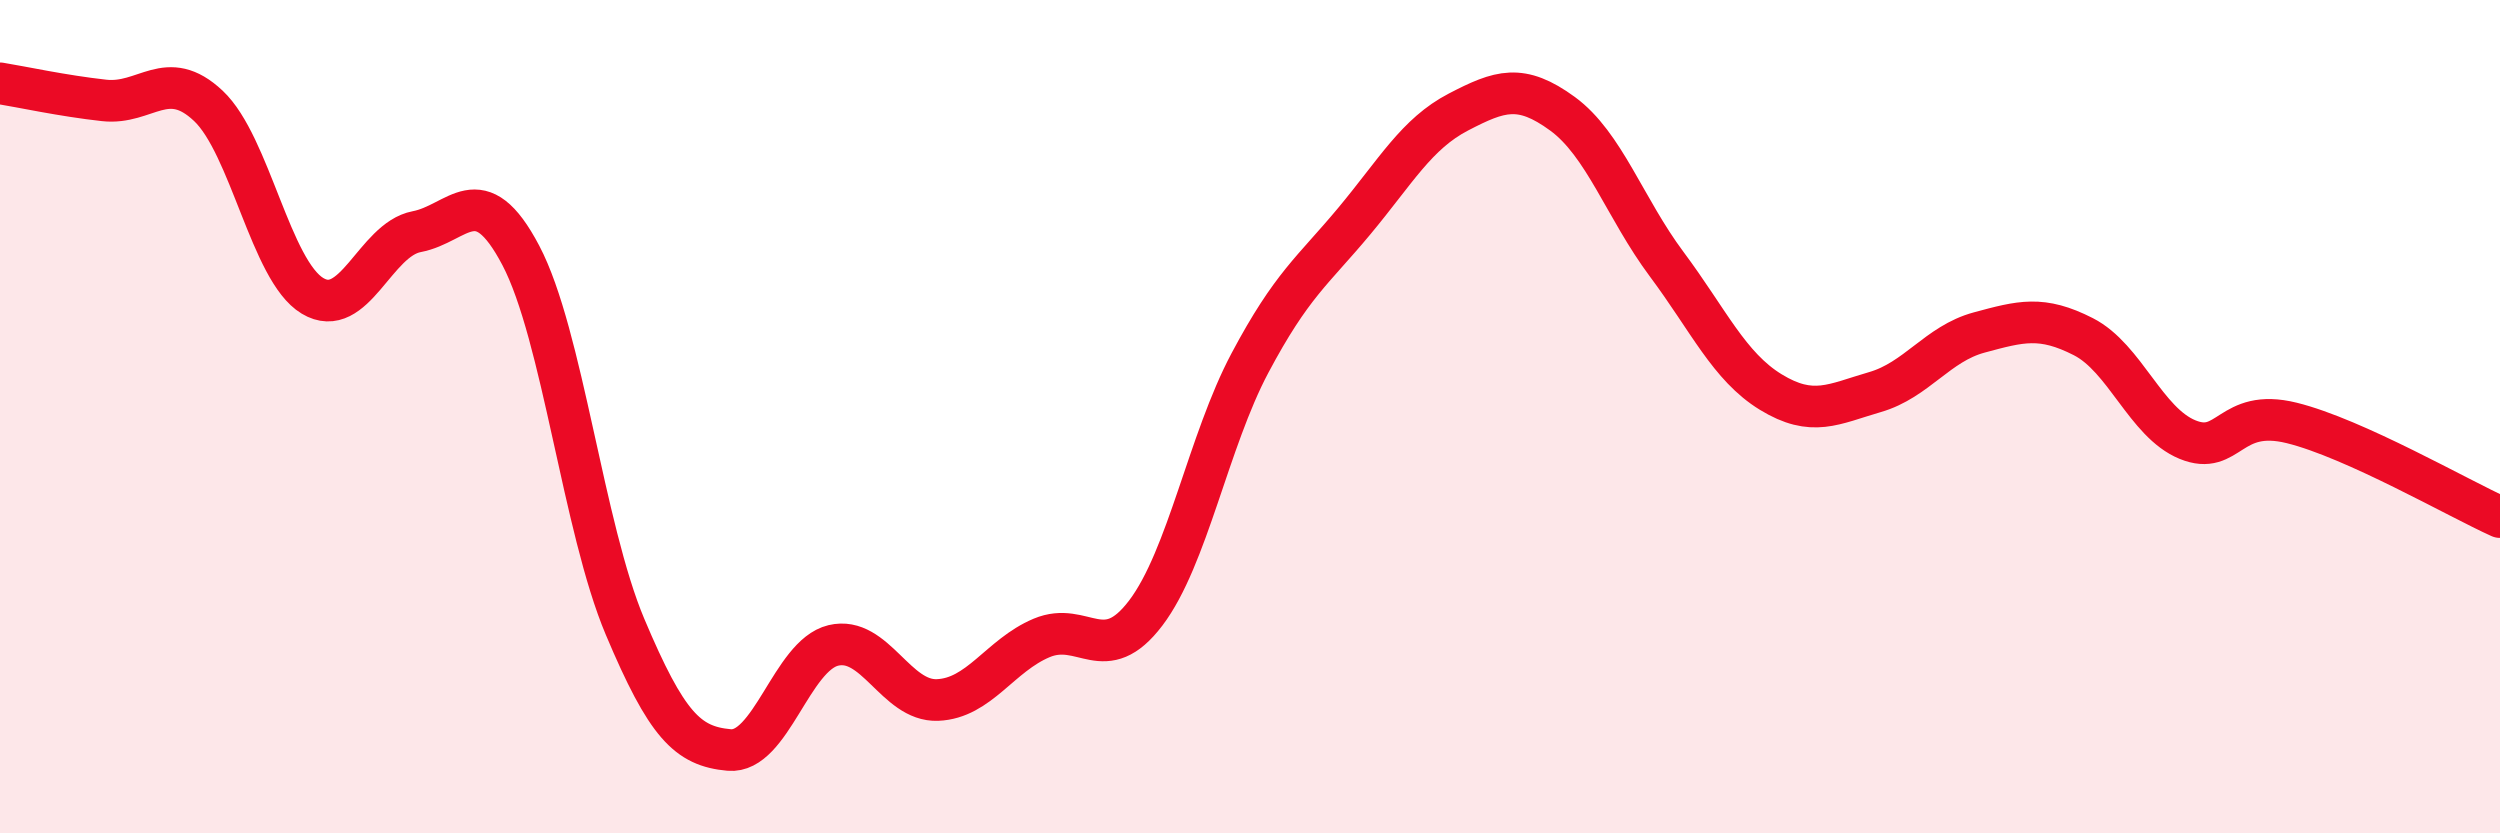 
    <svg width="60" height="20" viewBox="0 0 60 20" xmlns="http://www.w3.org/2000/svg">
      <path
        d="M 0,2 C 0.5,2.08 1.5,2.3 2.5,2.41 C 3.5,2.52 4,1.6 5,2.54 C 6,3.48 6.5,6.5 7.5,7.1 C 8.5,7.7 9,5.75 10,5.56 C 11,5.37 11.5,4.23 12.5,6.13 C 13.5,8.03 14,12.67 15,15.04 C 16,17.41 16.5,17.91 17.5,18 C 18.5,18.09 19,15.73 20,15.49 C 21,15.25 21.5,16.84 22.5,16.8 C 23.5,16.76 24,15.73 25,15.31 C 26,14.89 26.5,16.03 27.5,14.71 C 28.5,13.39 29,10.59 30,8.71 C 31,6.83 31.5,6.51 32.5,5.31 C 33.5,4.11 34,3.21 35,2.69 C 36,2.17 36.5,2 37.5,2.73 C 38.5,3.46 39,5 40,6.34 C 41,7.68 41.5,8.8 42.5,9.41 C 43.5,10.02 44,9.7 45,9.41 C 46,9.12 46.5,8.25 47.5,7.98 C 48.5,7.71 49,7.57 50,8.08 C 51,8.59 51.5,10.14 52.5,10.55 C 53.5,10.96 53.5,9.78 55,10.15 C 56.5,10.52 59,11.96 60,12.41L60 20L0 20Z"
        fill="#EB0A25"
        opacity="0.1"
        stroke-linecap="round"
        stroke-linejoin="round"
      />
      <path
        d="M 0,2 C 0.5,2.08 1.5,2.3 2.5,2.41 C 3.5,2.52 4,1.6 5,2.54 C 6,3.48 6.5,6.5 7.5,7.1 C 8.5,7.7 9,5.75 10,5.56 C 11,5.37 11.5,4.23 12.5,6.13 C 13.5,8.03 14,12.67 15,15.04 C 16,17.41 16.5,17.91 17.5,18 C 18.5,18.09 19,15.73 20,15.49 C 21,15.25 21.5,16.84 22.5,16.8 C 23.5,16.76 24,15.73 25,15.31 C 26,14.89 26.5,16.03 27.5,14.71 C 28.5,13.39 29,10.59 30,8.71 C 31,6.83 31.5,6.51 32.5,5.31 C 33.5,4.11 34,3.21 35,2.69 C 36,2.17 36.5,2 37.5,2.73 C 38.5,3.46 39,5 40,6.34 C 41,7.68 41.5,8.8 42.5,9.41 C 43.5,10.02 44,9.7 45,9.41 C 46,9.12 46.5,8.25 47.5,7.98 C 48.5,7.71 49,7.57 50,8.08 C 51,8.59 51.5,10.14 52.5,10.55 C 53.5,10.96 53.5,9.78 55,10.15 C 56.5,10.52 59,11.96 60,12.41"
        stroke="#EB0A25"
        stroke-width="1"
        fill="none"
        stroke-linecap="round"
        stroke-linejoin="round"
      />
    </svg>
  